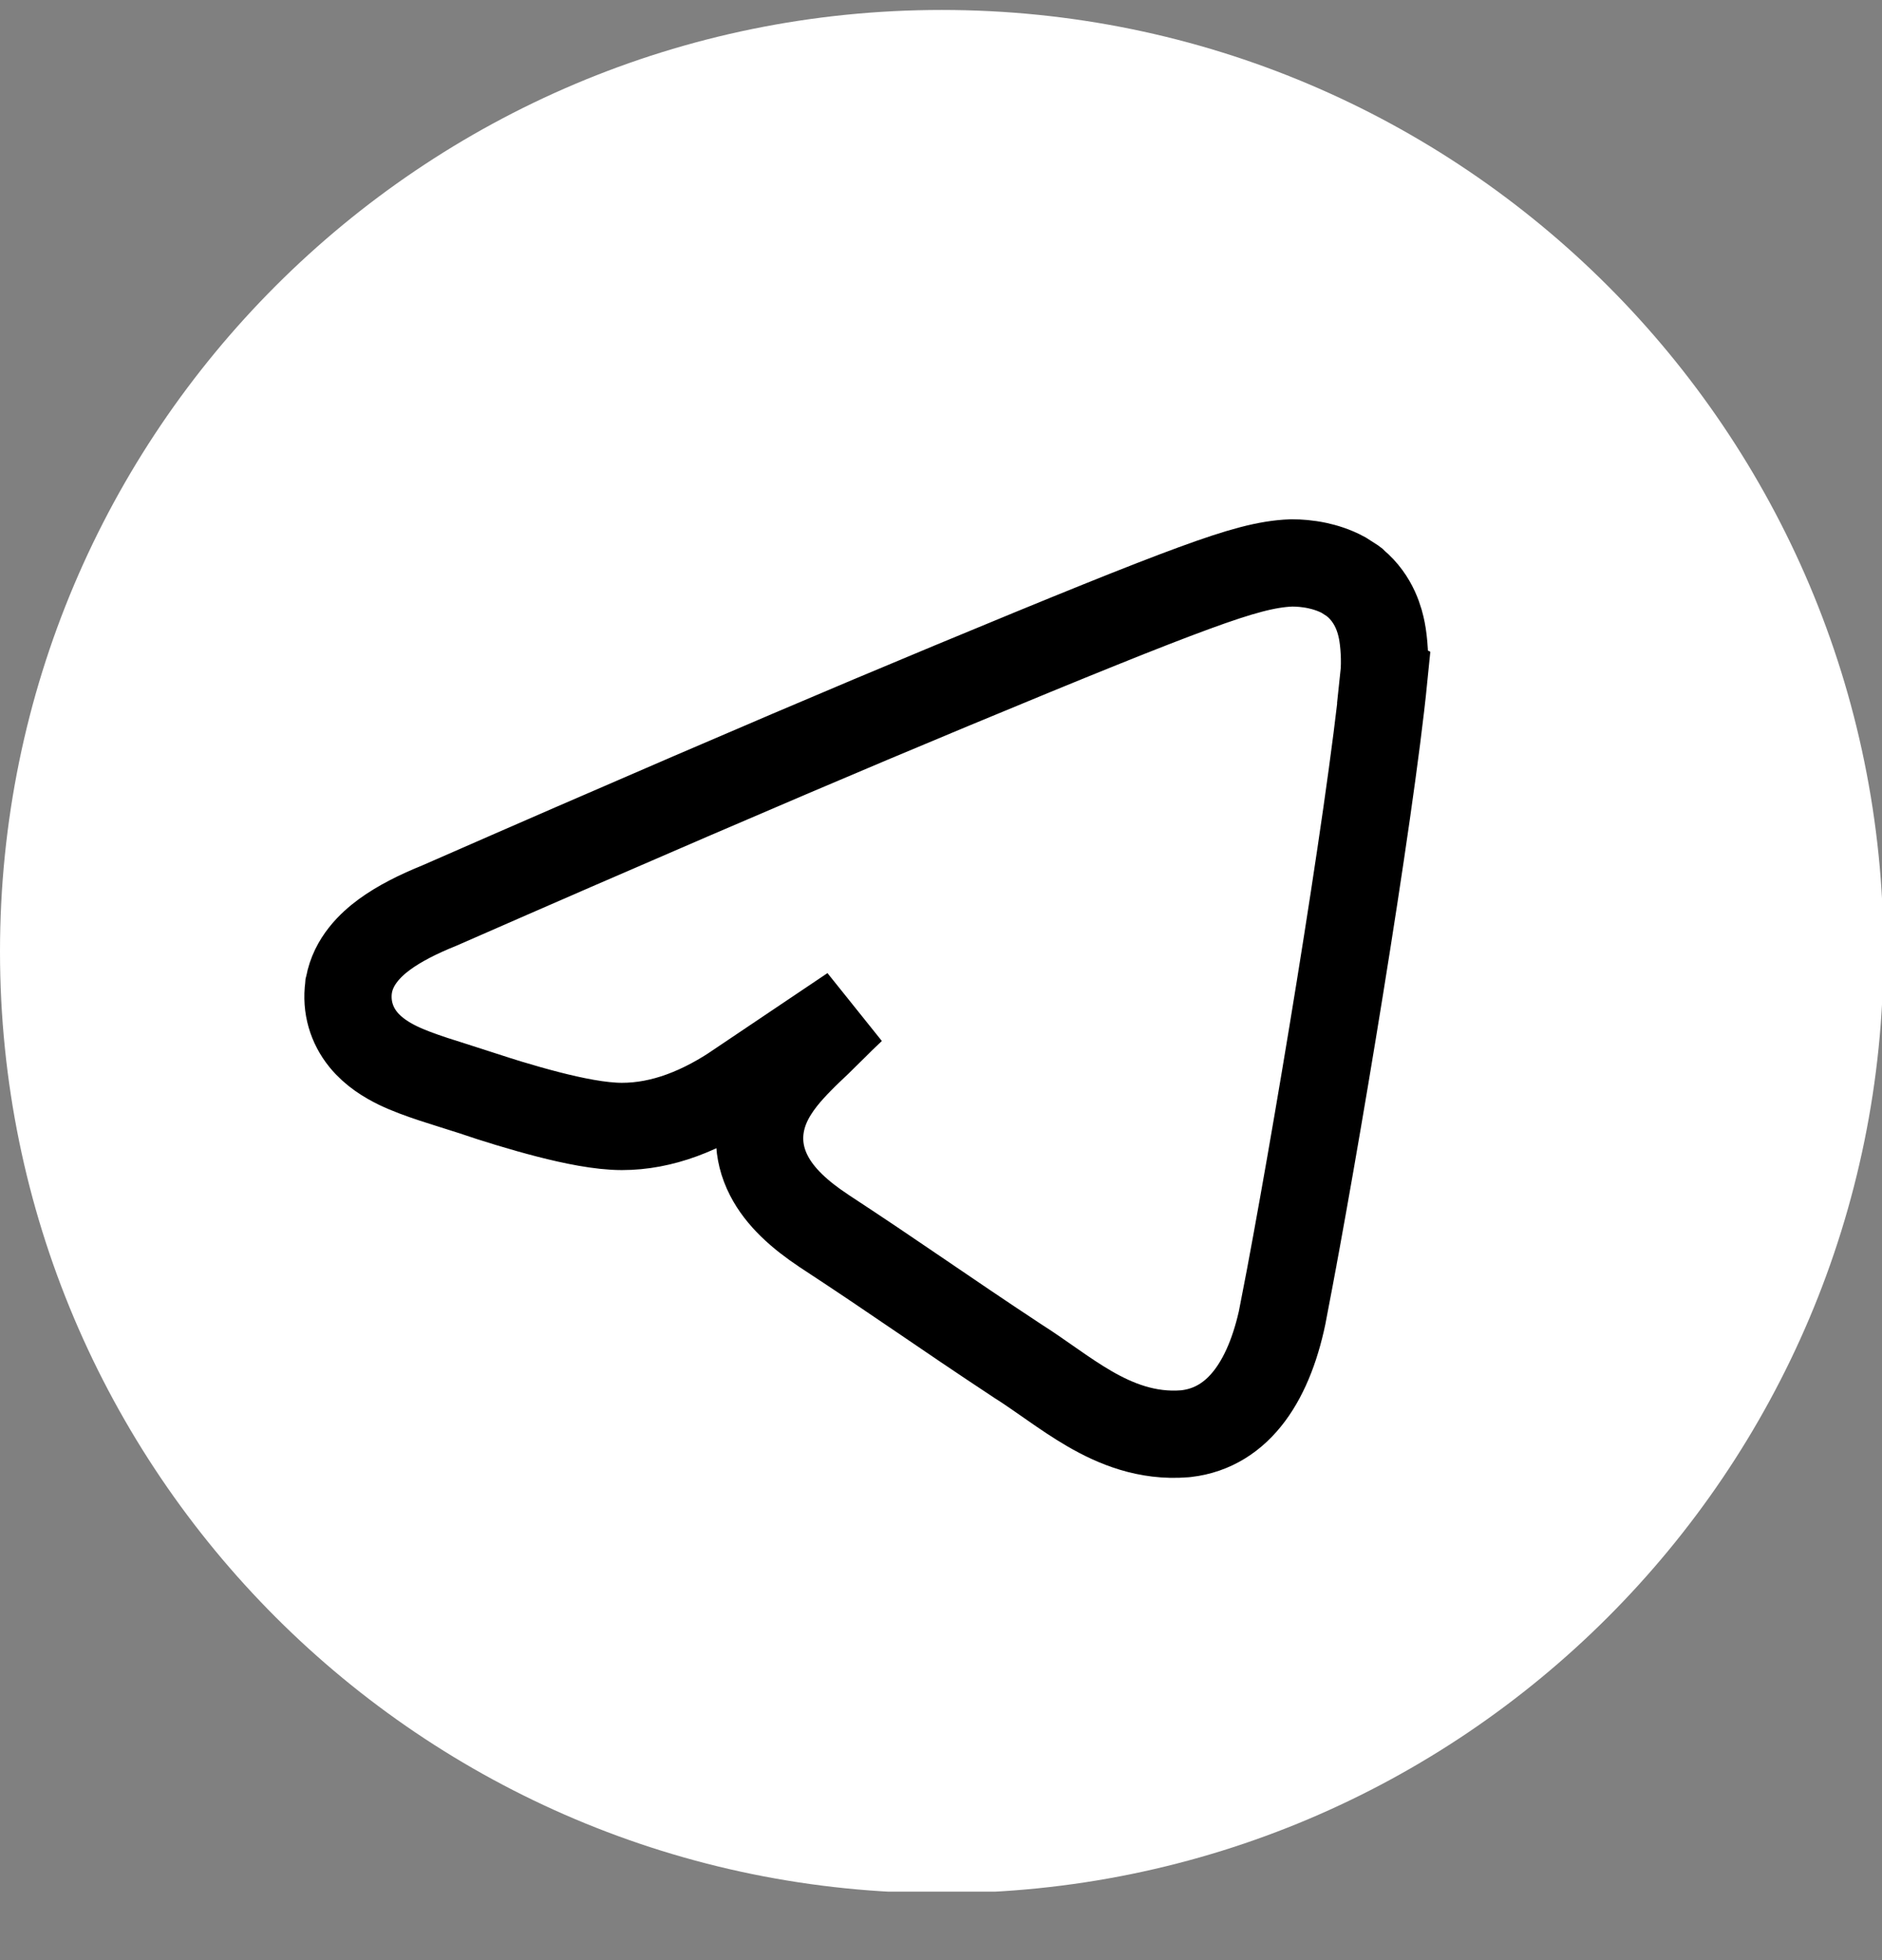 <svg width="24" height="25" viewBox="0 0 24 25" fill="none" xmlns="http://www.w3.org/2000/svg">
<rect x="0" y="0" width="24" height="25" fill="#808080" stroke="none"/>
<g clip-path="url(#clip0_987_15164)">
<path d="M12.009 24.146C18.642 24.146 24.019 18.769 24.019 12.136C24.019 5.504 18.642 0.127 12.009 0.127C5.377 0.127 0 5.504 0 12.136C0 18.769 5.377 24.146 12.009 24.146Z" fill="white"/>
<path d="M16.486 7.18C16.561 7.18 16.675 7.187 16.801 7.214C16.892 7.234 17.013 7.269 17.134 7.335L17.254 7.412L17.266 7.421L17.276 7.431C17.533 7.644 17.599 7.927 17.622 8.044C17.648 8.176 17.67 8.421 17.646 8.641L17.648 8.642C17.471 10.419 16.756 14.72 16.373 16.689L16.374 16.689C16.205 17.589 15.803 18.206 15.128 18.285L15.108 18.287C14.626 18.326 14.222 18.158 13.893 17.967C13.729 17.872 13.57 17.763 13.425 17.662C13.274 17.558 13.138 17.46 12.993 17.368L12.986 17.364C11.971 16.694 11.485 16.34 10.507 15.699L10.503 15.696C10.2 15.495 9.947 15.269 9.806 14.995C9.644 14.681 9.659 14.365 9.779 14.092C9.883 13.856 10.061 13.661 10.203 13.517C10.278 13.44 10.36 13.363 10.435 13.292L10.655 13.075C10.694 13.035 10.768 12.963 10.863 12.873C10.438 13.159 9.97 13.472 9.461 13.815L9.462 13.816C8.951 14.171 8.443 14.367 7.931 14.367C7.655 14.367 7.304 14.294 6.989 14.213C6.659 14.128 6.311 14.02 6.019 13.922V13.921C5.715 13.822 5.337 13.717 5.073 13.589C4.934 13.521 4.764 13.42 4.633 13.259C4.484 13.075 4.412 12.843 4.446 12.59L4.447 12.577L4.45 12.565C4.506 12.257 4.728 12.047 4.902 11.919C5.09 11.781 5.332 11.659 5.607 11.548C8.043 10.48 9.874 9.695 11.101 9.178L12.126 8.749C13.668 8.108 14.612 7.726 15.224 7.502C15.826 7.281 16.161 7.192 16.463 7.18H16.486Z" stroke="black" stroke-width="1.113"/>
</g>
<defs>
<clipPath id="clip0_987_15164">
<rect width="24" height="24" fill="white" transform="translate(0 0.127)"/>
</clipPath>
</defs>
</svg>
